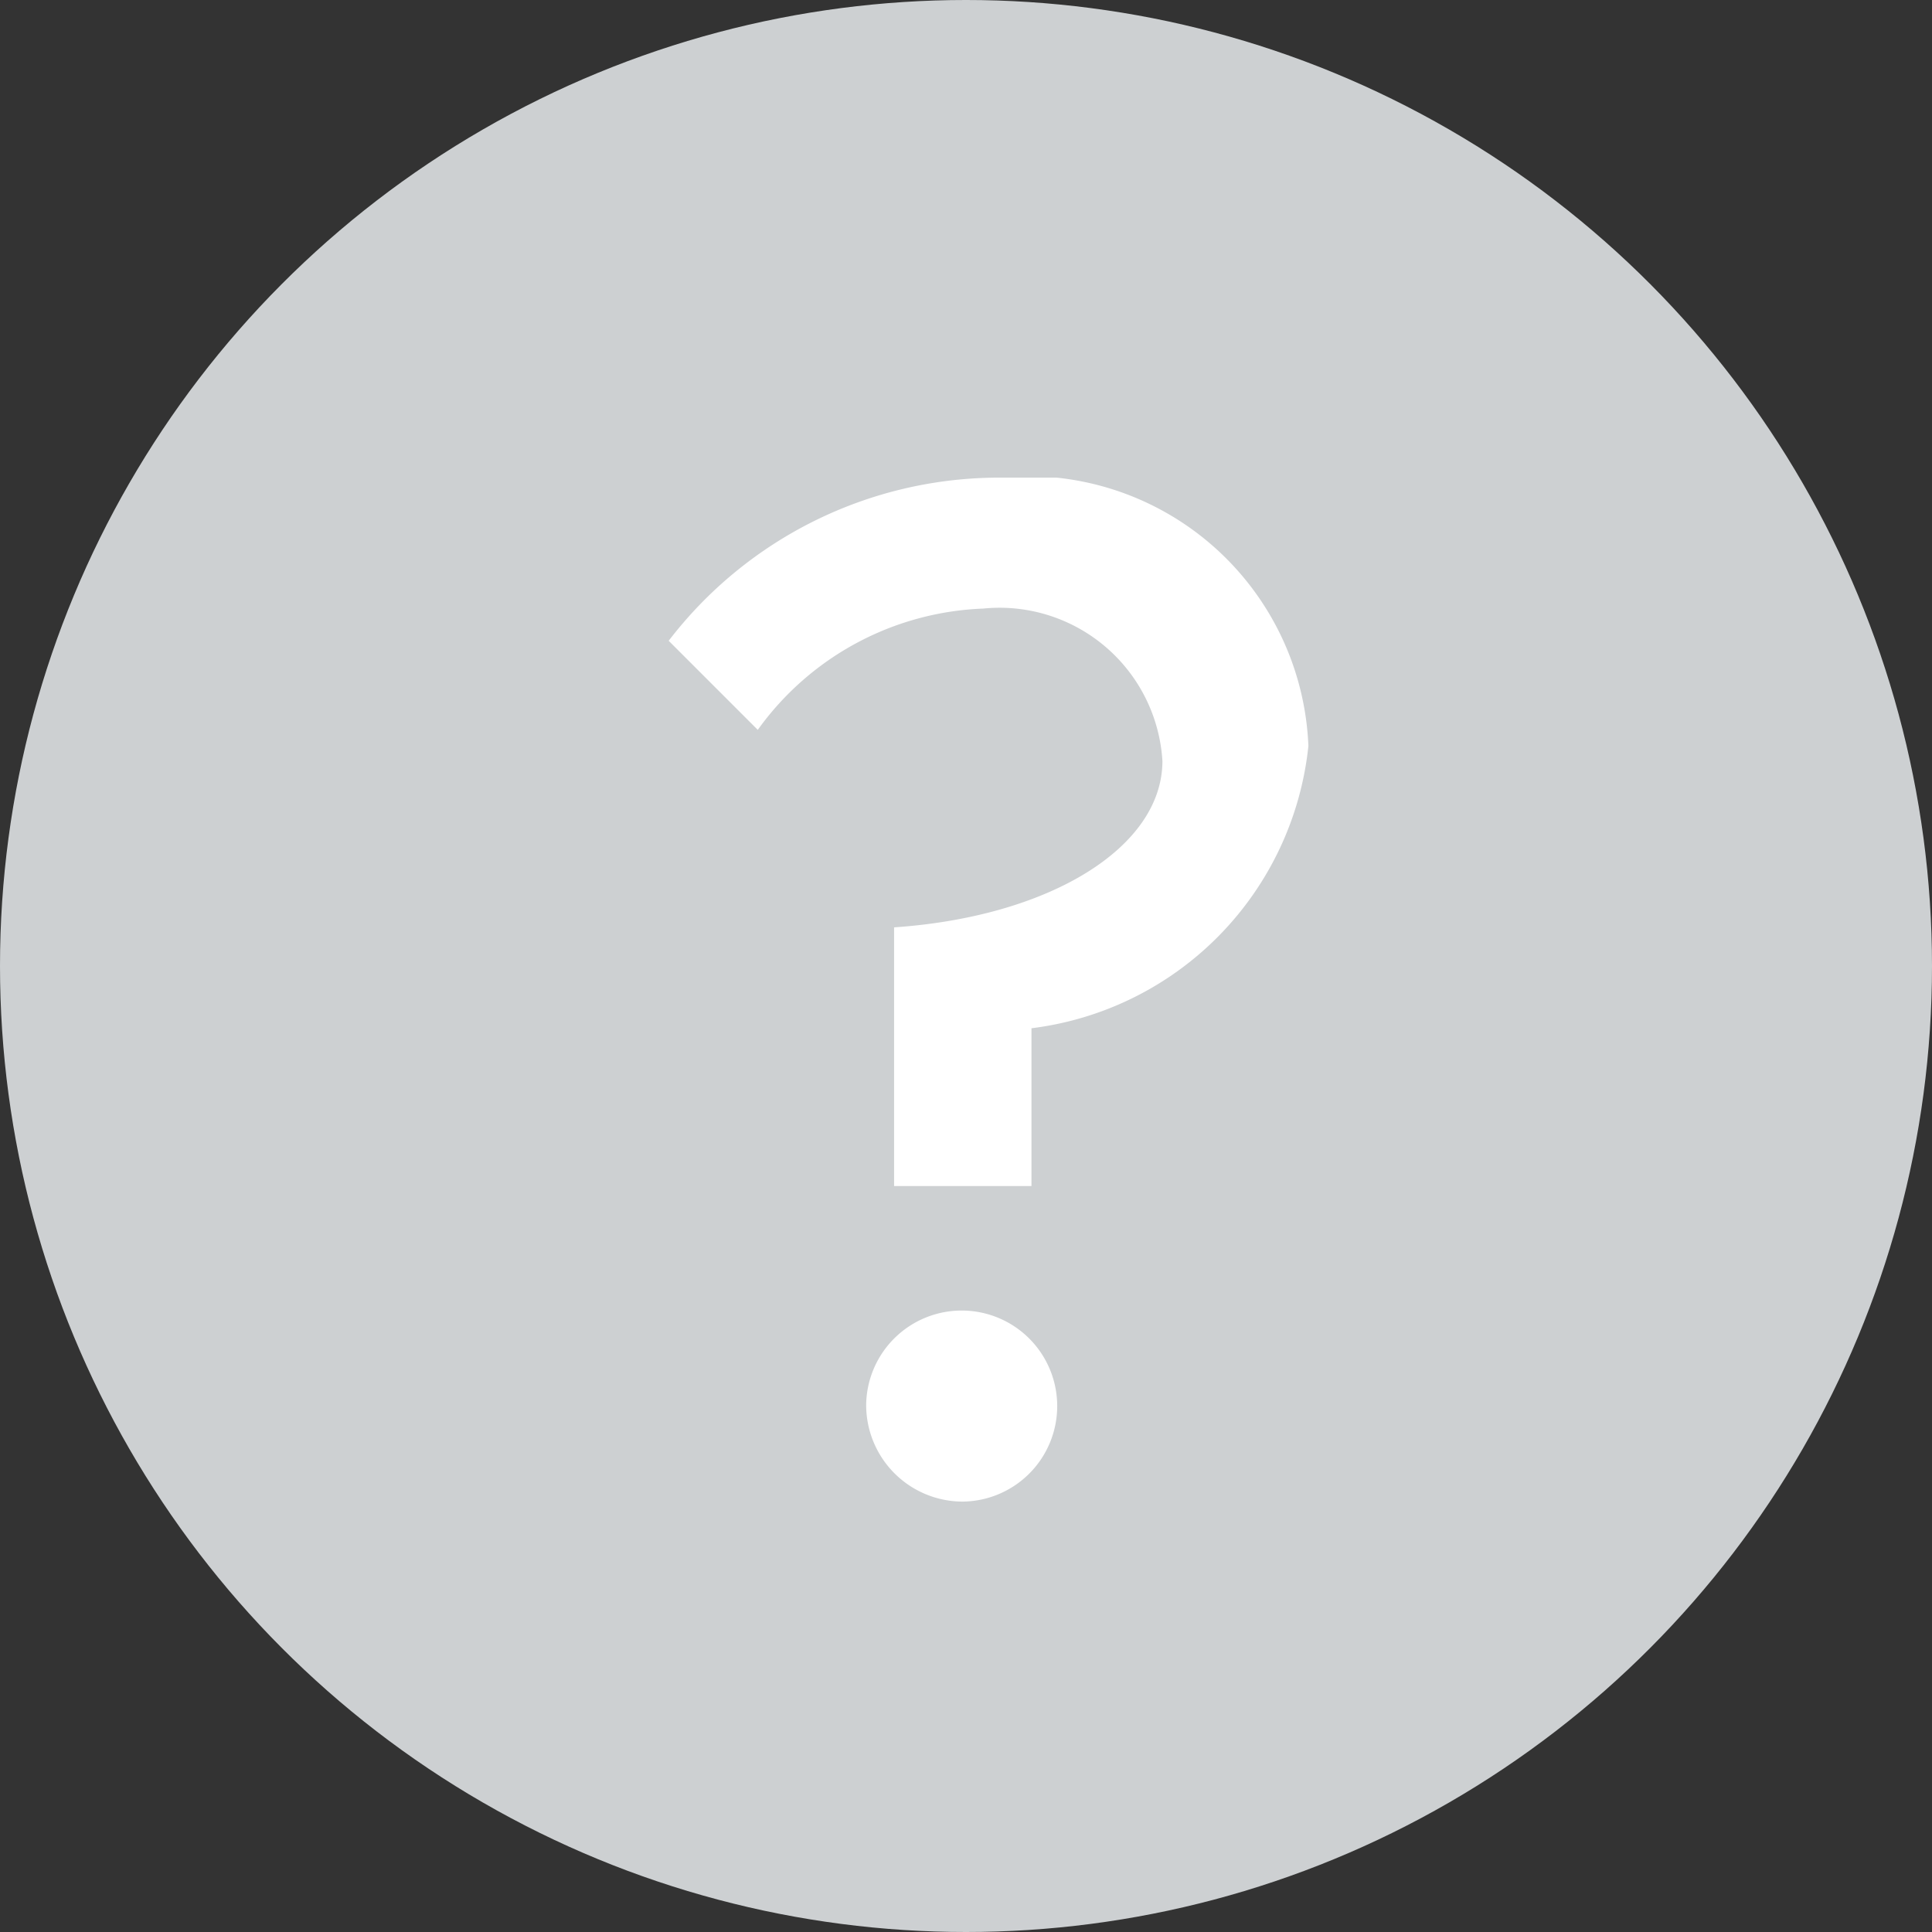 <svg xmlns="http://www.w3.org/2000/svg" width="18" height="18"><rect width="100%" height="100%" fill="#333333" stroke="none"/><defs><clipPath id="a"><path data-name="Rectangle 545" fill="#fff" d="M0 0h5.96v9.54H0z"/></clipPath></defs><g data-name="Group 4329" transform="translate(-414 -2044)"><circle data-name="Ellipse 31" cx="9" cy="9" r="9" transform="translate(414 2044)" fill="#cdd0d2"/><g data-name="Group 4328"><g data-name="Group 4327" clip-path="url(#a)" transform="translate(420.23 2048.45)"><path data-name="Path 1418" d="M2.1 4.19c1.46-.1 2.5-.75 2.5-1.55a1.52 1.52 0 0 0-1.67-1.42 2.71 2.71 0 0 0-2.1 1.13L0 1.52A3.88 3.88 0 0 1 3.07 0a2.62 2.62 0 0 1 2.89 2.5 2.96 2.96 0 0 1-2.58 2.63V6.6H2.1Zm-.26 4.44a.89.89 0 1 1 .9.91.9.9 0 0 1-.9-.91" fill="#fff"/></g></g></g></svg>